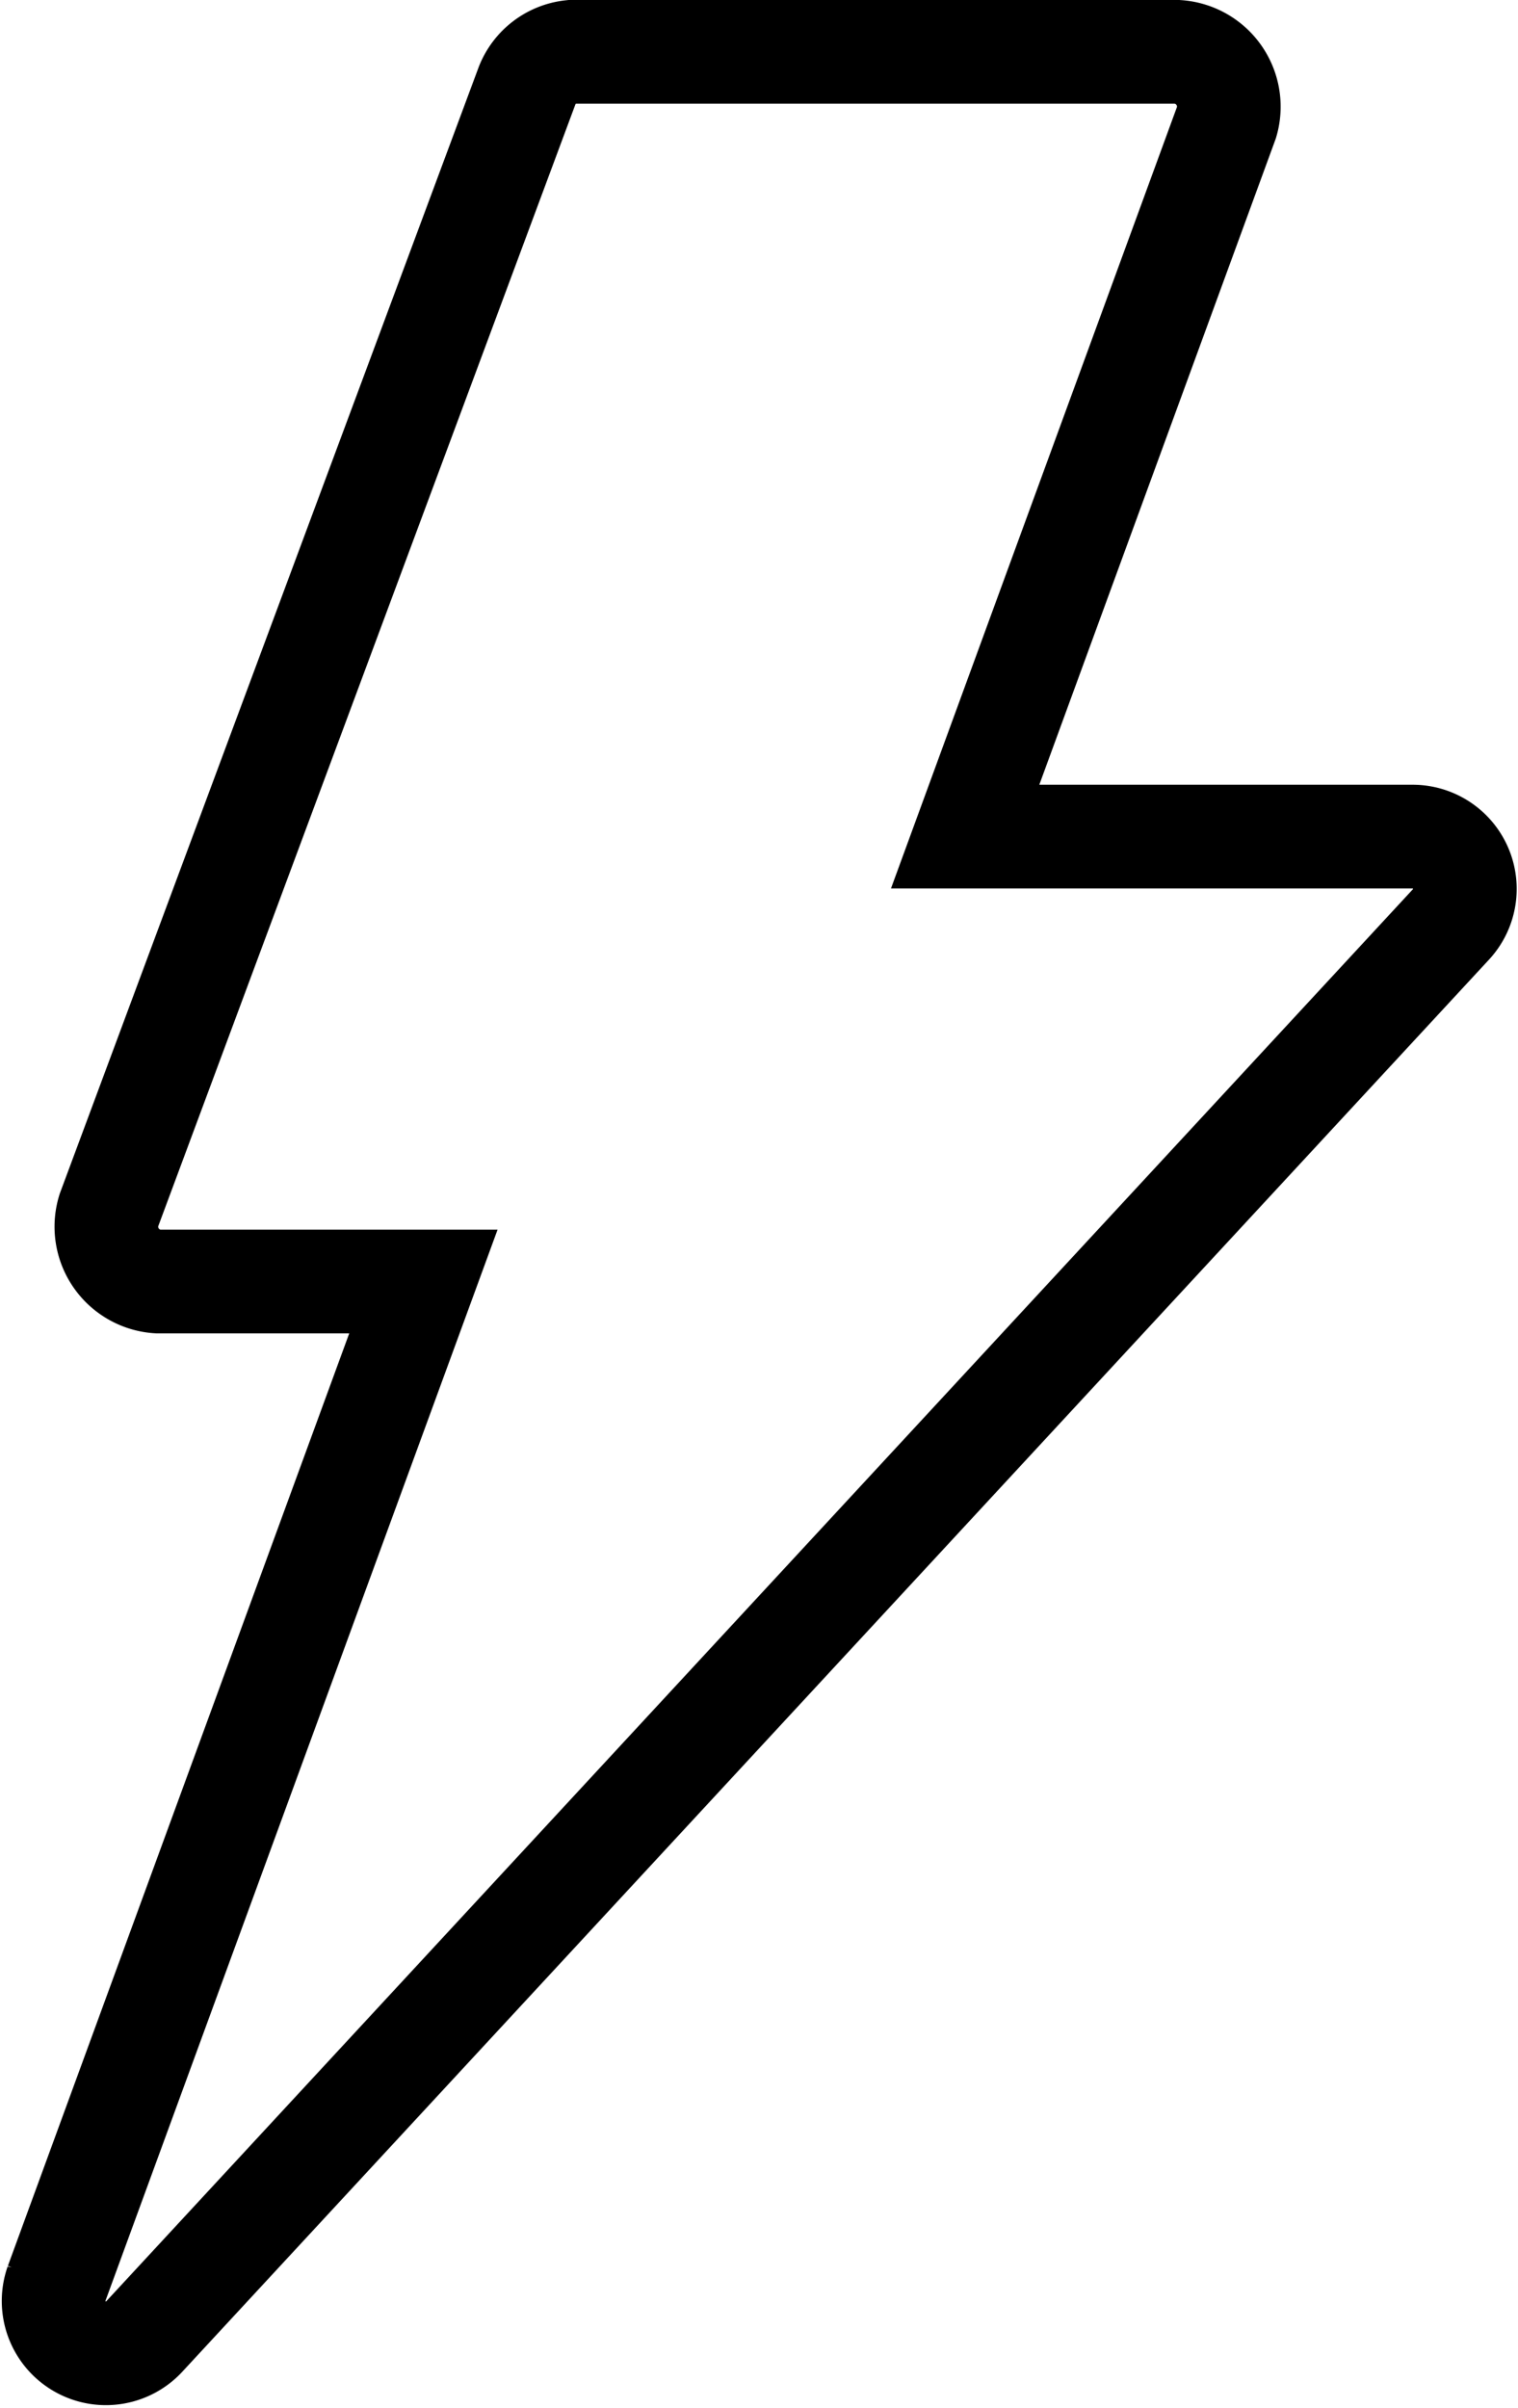 <svg xmlns="http://www.w3.org/2000/svg" width="29.292" height="46.445" viewBox="0 0 29.292 46.445"><g transform="translate(1.039 1)"><g transform="translate(0)"><path d="M33.007,6a1.032,1.032,0,0,0-.851.646l-8.073,21.7a1.06,1.06,0,0,0,.946,1.372h5.124l-7.079,19.33a1.009,1.009,0,0,0,1.687,1.025L49.988,22.823a1.009,1.009,0,0,0-.741-1.687h-8.64l5.045-13.78A1.06,1.06,0,0,0,44.706,6Z" transform="translate(-23.022 -6)" fill="none" stroke="#000" stroke-width="2"/></g></g></svg>